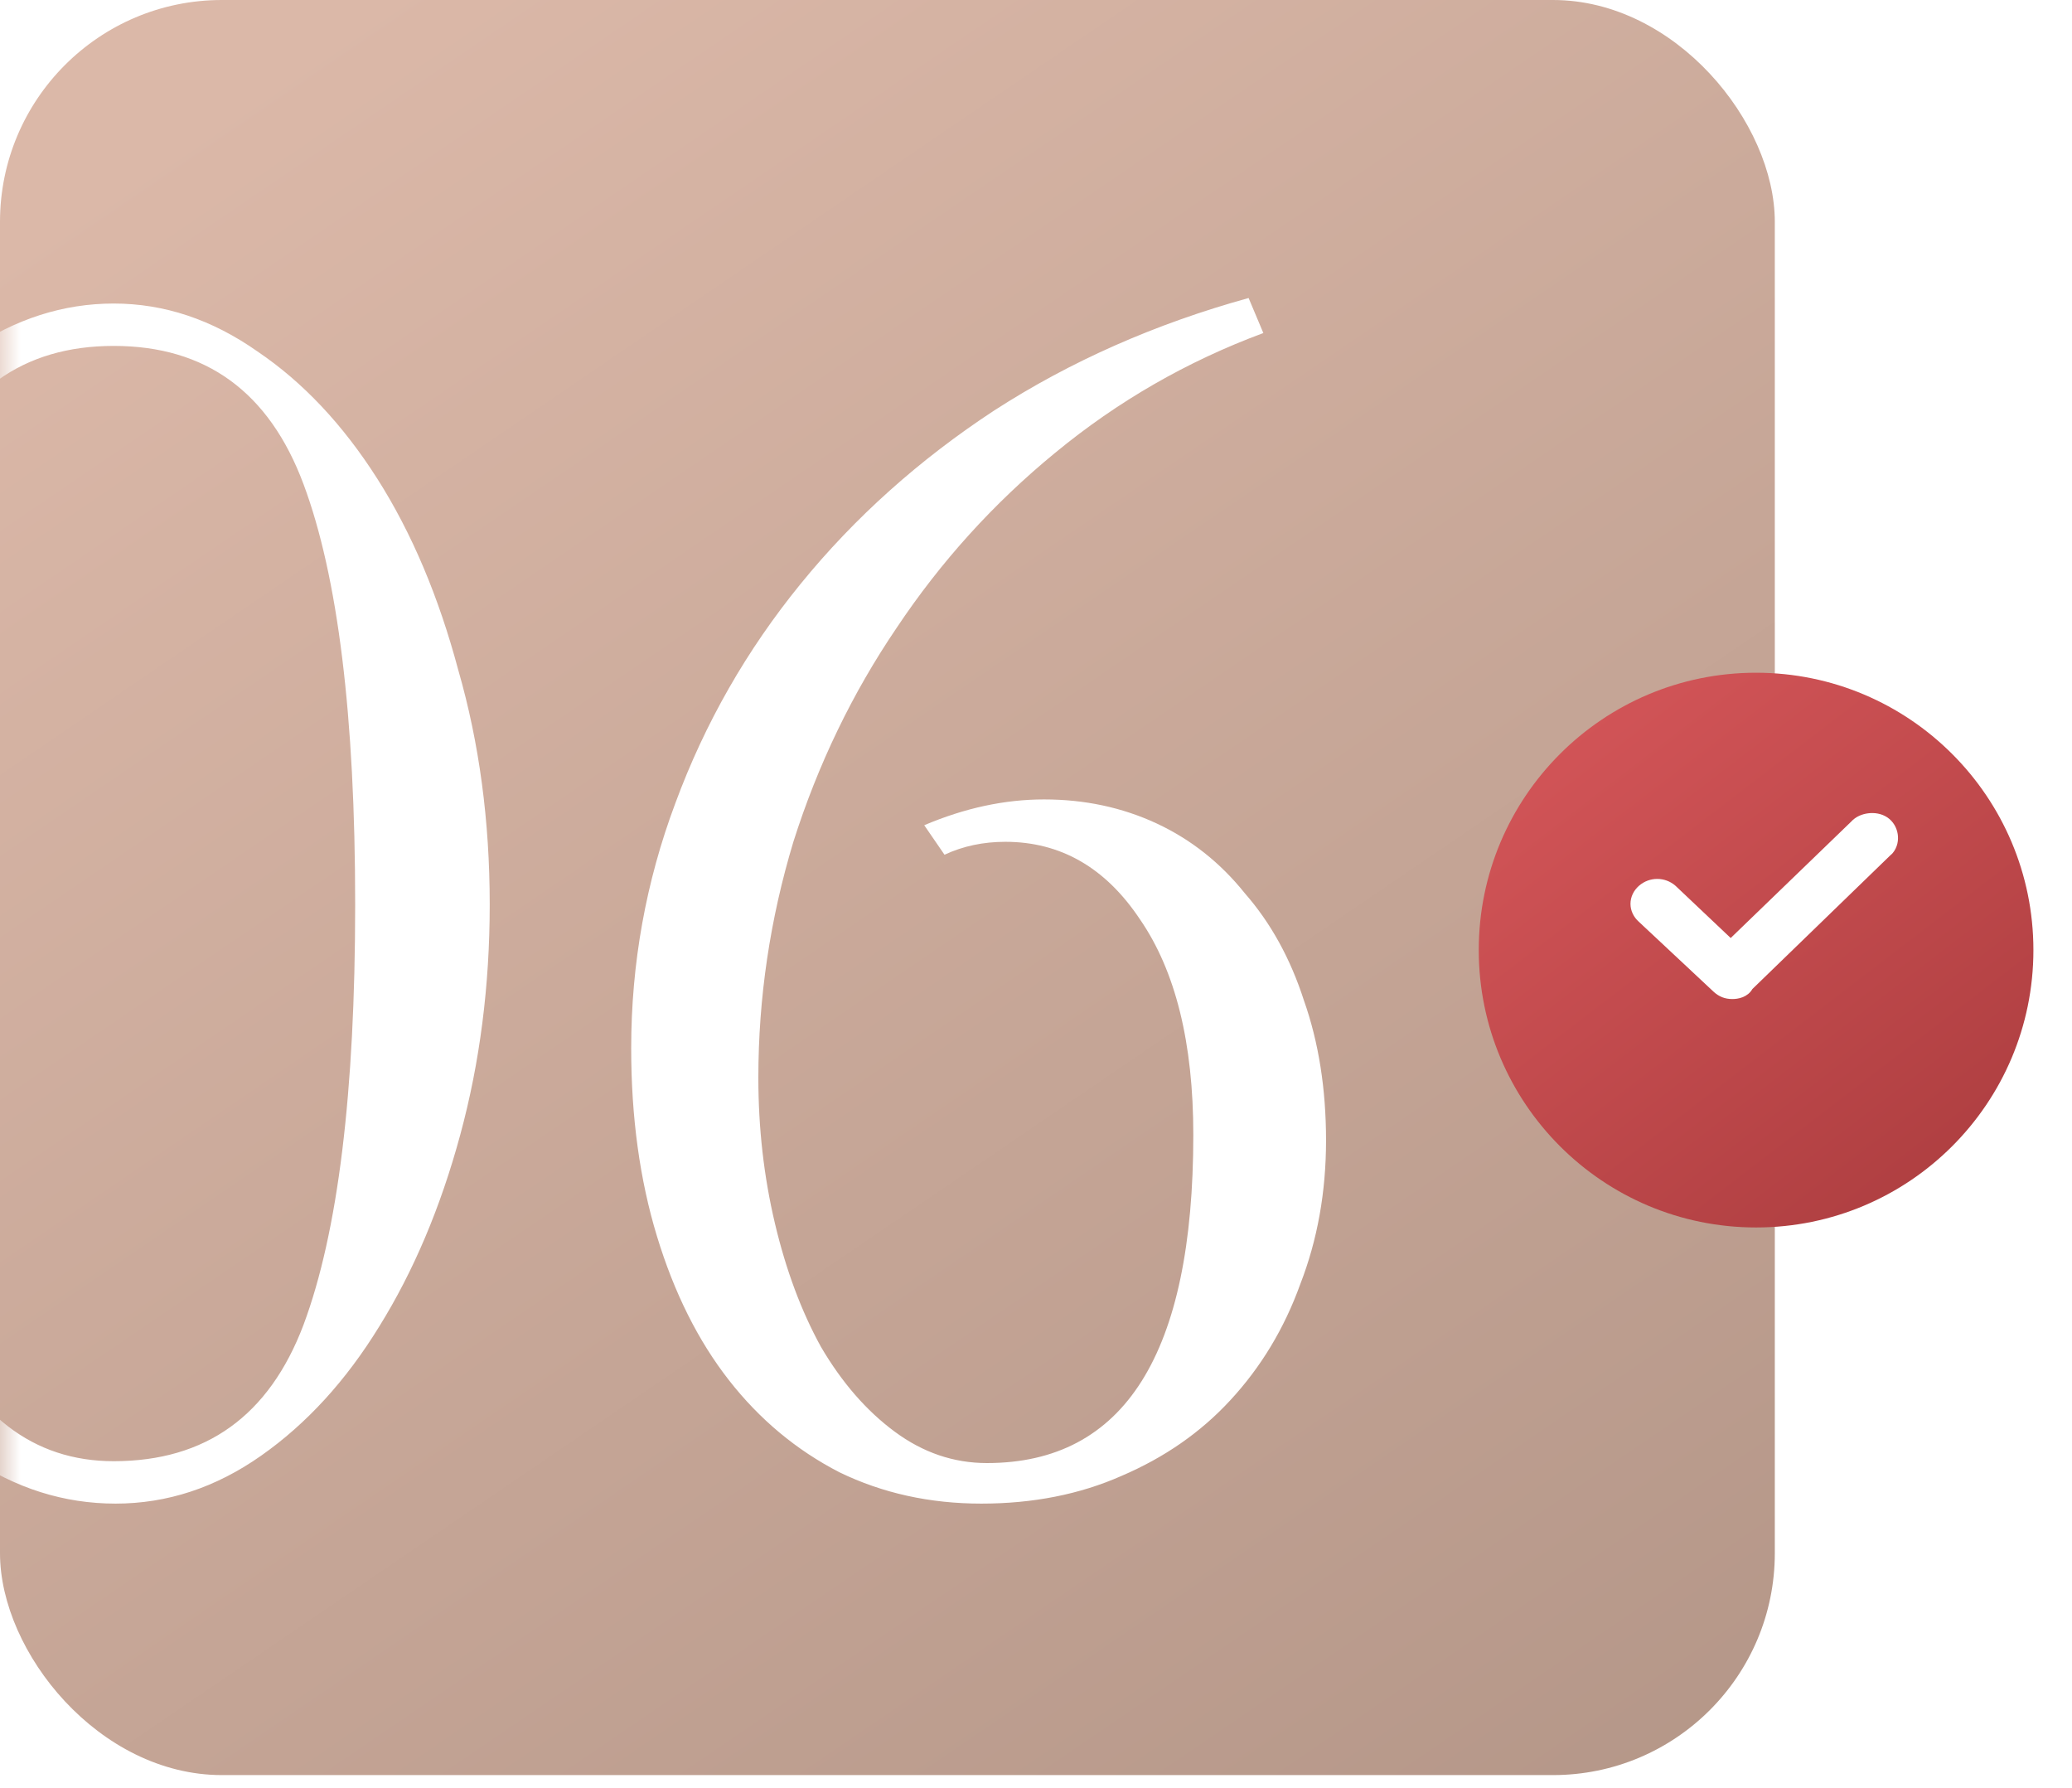 <?xml version="1.0" encoding="UTF-8"?> <svg xmlns="http://www.w3.org/2000/svg" width="51" height="44" viewBox="0 0 51 44" fill="none"> <rect width="43.685" height="43.685" rx="5.461" fill="url(#paint0_linear_3996_861)"></rect> <mask id="mask0_3996_861" style="mask-type:alpha" maskUnits="userSpaceOnUse" x="0" y="0" width="44" height="44"> <rect width="43.685" height="43.685" rx="5.461" fill="url(#paint1_linear_3996_861)"></rect> </mask> <g mask="url(#mask0_3996_861)"> <path d="M2.799 7.47C4.039 7.47 5.218 7.863 6.337 8.649C7.456 9.405 8.439 10.449 9.286 11.78C10.133 13.111 10.798 14.683 11.282 16.498C11.796 18.282 12.054 20.203 12.054 22.259C12.054 24.256 11.812 26.146 11.328 27.93C10.844 29.715 10.178 31.288 9.332 32.649C8.515 33.979 7.547 35.038 6.428 35.824C5.309 36.611 4.114 37.004 2.844 37.004C1.574 37.004 0.379 36.626 -0.74 35.87C-1.859 35.083 -2.842 34.025 -3.689 32.694C-4.536 31.363 -5.216 29.806 -5.73 28.021C-6.214 26.237 -6.456 24.331 -6.456 22.305C-6.456 20.218 -6.214 18.267 -5.73 16.453C-5.216 14.638 -4.536 13.065 -3.689 11.734C-2.842 10.404 -1.859 9.36 -0.74 8.604C0.379 7.848 1.559 7.47 2.799 7.47ZM2.799 35.96C5.067 35.96 6.625 34.841 7.471 32.603C8.318 30.335 8.742 26.887 8.742 22.259C8.742 17.632 8.318 14.184 7.471 11.916C6.625 9.647 5.067 8.513 2.799 8.513C0.561 8.513 -0.997 9.632 -1.874 11.87C-2.721 14.109 -3.144 17.572 -3.144 22.259C-3.144 31.393 -1.163 35.96 2.799 35.96ZM30.733 7.334L31.096 8.196C29.221 8.891 27.512 9.874 25.97 11.145C24.458 12.385 23.157 13.821 22.068 15.454C20.98 17.057 20.133 18.812 19.528 20.717C18.953 22.622 18.666 24.558 18.666 26.524C18.666 27.764 18.802 28.959 19.074 30.108C19.346 31.257 19.724 32.27 20.208 33.148C20.723 34.025 21.327 34.72 22.023 35.234C22.719 35.749 23.475 36.006 24.291 36.006C27.679 36.006 29.372 33.314 29.372 27.93C29.372 25.662 28.934 23.893 28.057 22.622C27.21 21.352 26.106 20.717 24.745 20.717C24.201 20.717 23.702 20.823 23.248 21.035L22.749 20.309C23.747 19.885 24.73 19.674 25.698 19.674C26.696 19.674 27.618 19.87 28.465 20.263C29.312 20.657 30.038 21.231 30.643 21.987C31.278 22.713 31.762 23.59 32.094 24.619C32.457 25.647 32.639 26.796 32.639 28.067C32.639 29.337 32.427 30.516 32.004 31.605C31.611 32.694 31.036 33.647 30.28 34.463C29.554 35.25 28.662 35.87 27.603 36.323C26.575 36.777 25.425 37.004 24.155 37.004C22.885 37.004 21.721 36.747 20.662 36.233C19.603 35.688 18.696 34.932 17.94 33.964C17.184 32.996 16.594 31.817 16.171 30.426C15.747 29.034 15.536 27.492 15.536 25.798C15.536 23.711 15.898 21.7 16.624 19.764C17.35 17.798 18.378 15.999 19.709 14.366C21.04 12.732 22.628 11.311 24.473 10.101C26.348 8.891 28.435 7.969 30.733 7.334Z" fill="white"></path> </g> <g filter="url(#filter0_i_3996_861)"> <circle cx="43.224" cy="22.297" r="6.826" fill="url(#paint2_linear_3996_861)"></circle> </g> <path d="M42.279 24.308L42.279 24.308L42.282 24.311C42.381 24.398 42.489 24.446 42.639 24.446C42.754 24.446 42.939 24.415 43.02 24.254L46.429 20.95L46.464 20.919L46.471 20.912L46.478 20.905C46.566 20.801 46.59 20.666 46.571 20.546C46.552 20.426 46.486 20.305 46.373 20.231C46.263 20.158 46.123 20.139 46 20.155C45.88 20.17 45.752 20.22 45.666 20.318L42.6 23.279L41.152 21.909L41.152 21.909L41.148 21.905C40.944 21.726 40.638 21.726 40.434 21.905C40.332 21.995 40.273 22.116 40.273 22.244C40.273 22.37 40.331 22.49 40.432 22.58L42.279 24.308Z" fill="white" stroke="white" stroke-width="0.281"></path> <defs> <filter id="filter0_i_3996_861" x="36.398" y="15.472" width="13.652" height="14.736" filterUnits="userSpaceOnUse" color-interpolation-filters="sRGB"> <feFlood flood-opacity="0" result="BackgroundImageFix"></feFlood> <feBlend mode="normal" in="SourceGraphic" in2="BackgroundImageFix" result="shape"></feBlend> <feColorMatrix in="SourceAlpha" type="matrix" values="0 0 0 0 0 0 0 0 0 0 0 0 0 0 0 0 0 0 127 0" result="hardAlpha"></feColorMatrix> <feOffset dy="1.085"></feOffset> <feGaussianBlur stdDeviation="0.543"></feGaussianBlur> <feComposite in2="hardAlpha" operator="arithmetic" k2="-1" k3="1"></feComposite> <feColorMatrix type="matrix" values="0 0 0 0 1 0 0 0 0 1 0 0 0 0 1 0 0 0 0.25 0"></feColorMatrix> <feBlend mode="normal" in2="shape" result="effect1_innerShadow_3996_861"></feBlend> </filter> <linearGradient id="paint0_linear_3996_861" x1="16.168" y1="-4.941" x2="52.454" y2="48.313" gradientUnits="userSpaceOnUse"> <stop stop-color="#DBB8A8"></stop> <stop offset="1" stop-color="#AE9183"></stop> </linearGradient> <linearGradient id="paint1_linear_3996_861" x1="16.168" y1="-4.941" x2="52.454" y2="48.313" gradientUnits="userSpaceOnUse"> <stop stop-color="#DBB8A8"></stop> <stop offset="1" stop-color="#AE9183"></stop> </linearGradient> <linearGradient id="paint2_linear_3996_861" x1="39.41" y1="15.472" x2="52.66" y2="32.737" gradientUnits="userSpaceOnUse"> <stop stop-color="#D35558"></stop> <stop offset="1" stop-color="#9F3537"></stop> </linearGradient> </defs> </svg> 